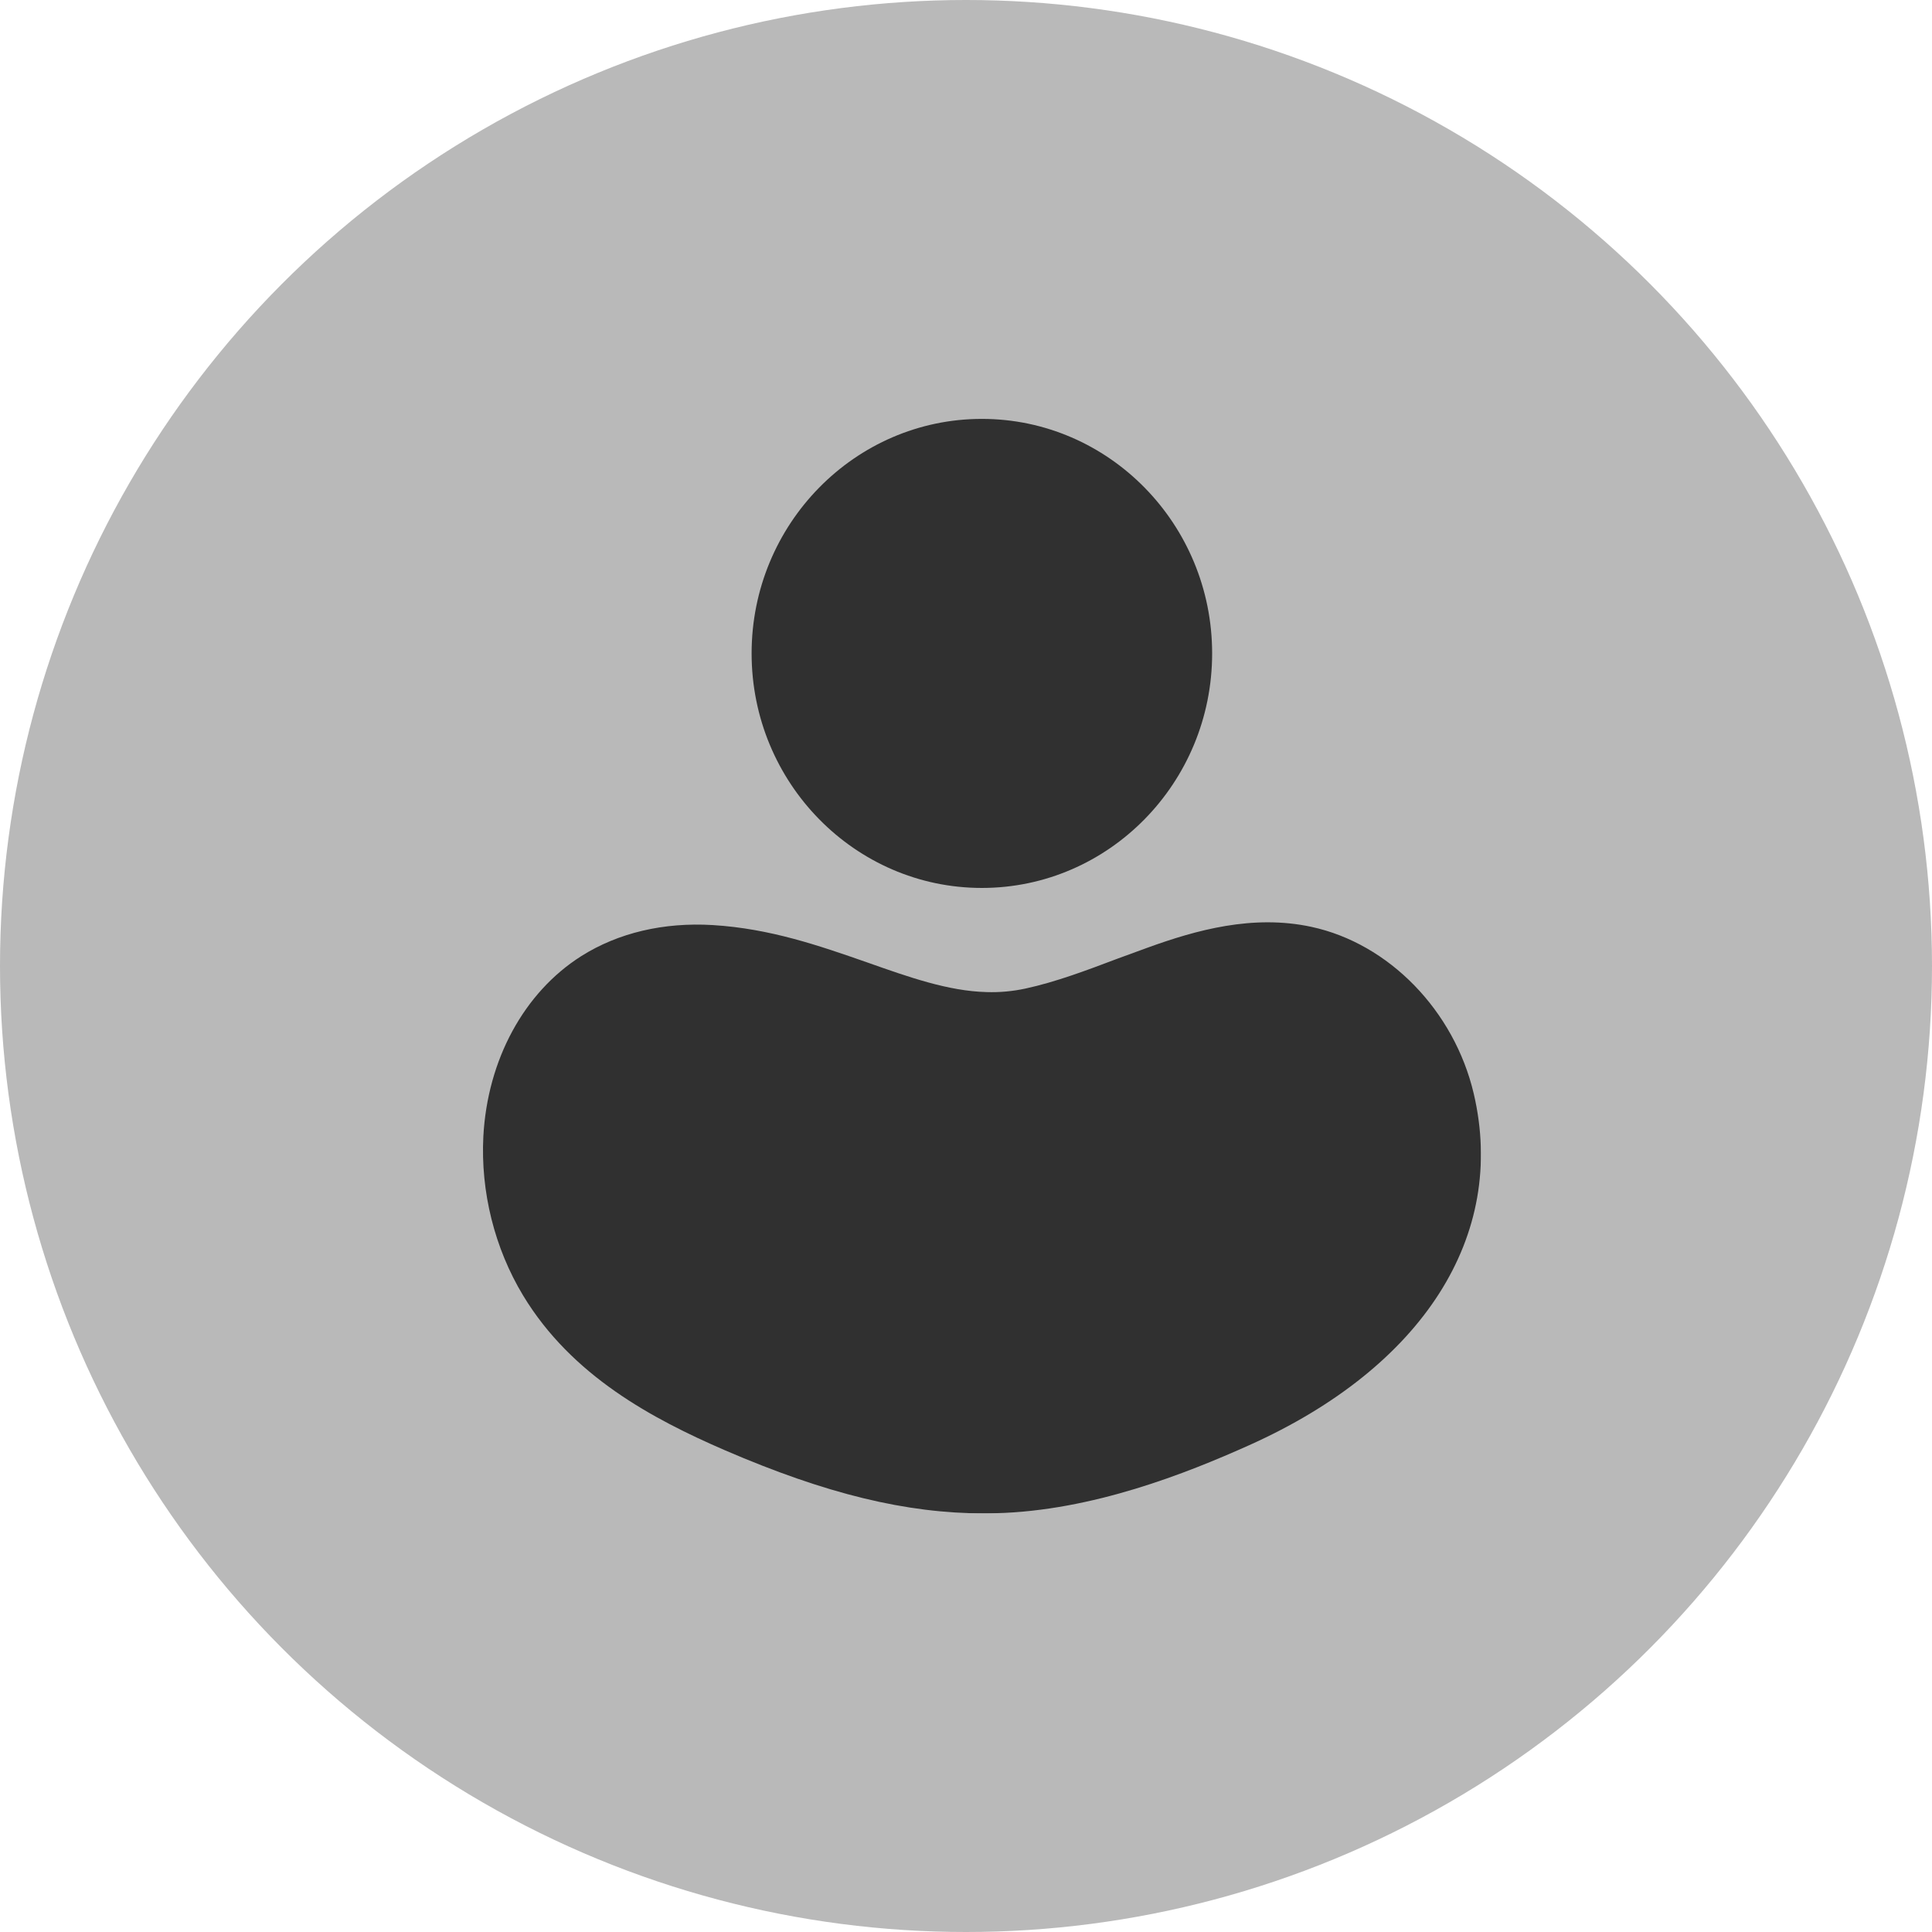 <?xml version="1.0" encoding="UTF-8"?> <svg xmlns="http://www.w3.org/2000/svg" width="60" height="60" viewBox="0 0 60 60" fill="none"><circle cx="30" cy="30" r="30" fill="#B9B9B9"></circle><g clip-path="url(#clip0_178_13)"><mask id="mask0_178_13" style="mask-type:luminance" maskUnits="userSpaceOnUse" x="11" y="10" width="39" height="40"><path d="M11.427 10.581H49.564V49.428H11.427V10.581Z" fill="white"></path></mask><g mask="url(#mask0_178_13)"><path d="M45.769 33.967C45.163 31.386 43.135 29.302 40.725 28.784C38.903 28.391 37.133 28.89 35.647 29.428L34.708 29.771C33.771 30.125 32.803 30.493 31.849 30.7C31.442 30.787 31.047 30.823 30.639 30.81C29.45 30.779 28.239 30.351 26.924 29.886C25.446 29.371 23.917 28.837 22.137 28.729C20.611 28.637 19.196 28.969 18.049 29.695C16.276 30.819 15.14 32.909 15.011 35.289C14.922 37.009 15.359 38.763 16.244 40.23C17.755 42.73 20.262 44.064 22.515 45.04C25.657 46.395 28.141 47 30.572 47C30.698 47 30.825 46.999 30.922 46.994C33.924 46.92 36.854 45.753 38.797 44.881C44.196 42.458 46.802 38.378 45.769 33.967Z" fill="#303030"></path><path d="M30.493 27.576C34.436 27.576 37.644 24.309 37.644 20.292C37.644 16.276 34.436 13.009 30.493 13.009C26.55 13.009 23.342 16.276 23.342 20.292C23.342 24.309 26.55 27.576 30.493 27.576Z" fill="#303030"></path></g></g><defs><clipPath id="clip0_178_13"><rect width="31" height="34" fill="white" transform="translate(15 13)"></rect></clipPath></defs></svg> 